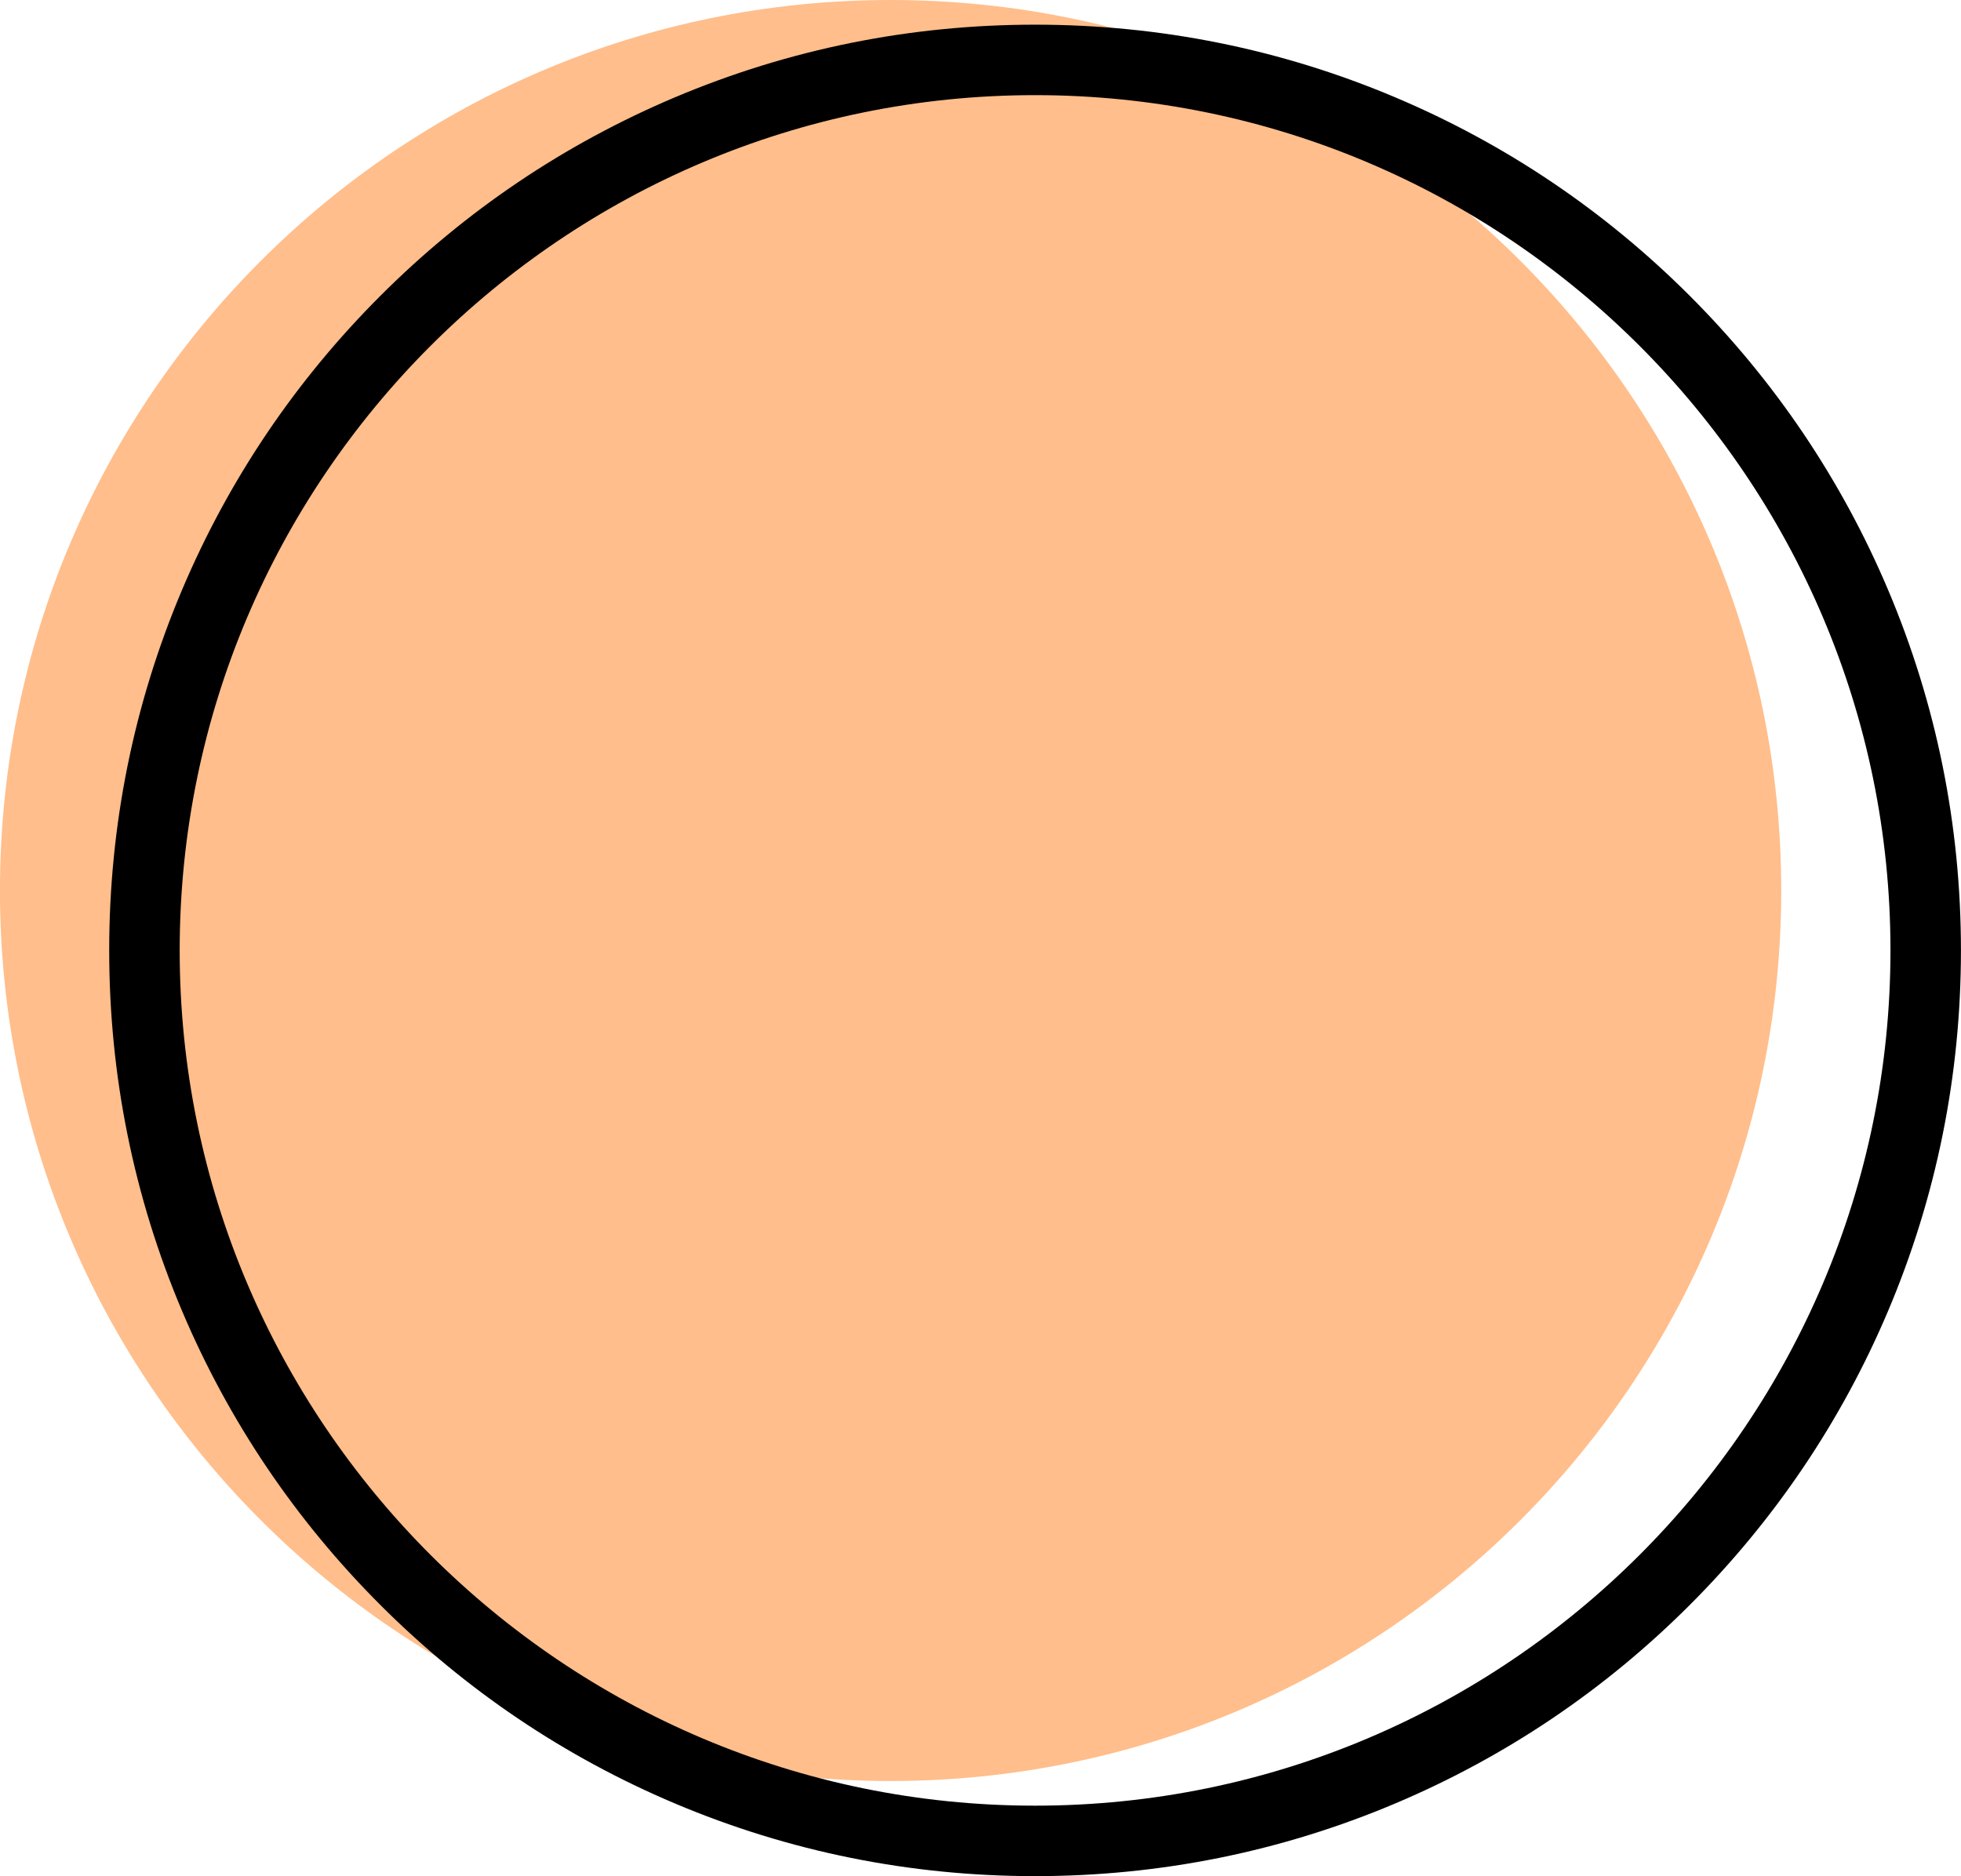 <?xml version="1.0" encoding="UTF-8"?>
<!DOCTYPE svg PUBLIC '-//W3C//DTD SVG 1.0//EN'
          'http://www.w3.org/TR/2001/REC-SVG-20010904/DTD/svg10.dtd'>
<svg height="2034.4" preserveAspectRatio="xMidYMid meet" version="1.0" viewBox="937.0 982.8 2126.1 2034.4" width="2126.1" xmlns="http://www.w3.org/2000/svg" xmlns:xlink="http://www.w3.org/1999/xlink" zoomAndPan="magnify"
><g
  ><g id="change1_1"
    ><path d="M 1902.578 2914.039 C 1369.281 2914.039 936.957 2481.719 936.957 1948.422 C 936.957 1415.129 1369.281 982.809 1902.578 982.809 C 2435.871 982.809 2868.191 1415.129 2868.191 1948.422 C 2868.191 2481.719 2435.871 2914.039 1902.578 2914.039" fill="#ffbe8b"
    /></g
    ><g id="change2_1"
    ><path d="M 2059.219 1085.961 C 1547.84 1085.961 1131.809 1501.988 1131.809 2013.371 C 1131.809 2524.75 1547.84 2940.781 2059.219 2940.781 C 2570.602 2940.781 2986.629 2524.75 2986.629 2013.371 C 2986.629 1501.988 2570.602 1085.961 2059.219 1085.961 Z M 2059.219 3017.199 C 1923.719 3017.199 1792.25 2990.648 1668.469 2938.289 C 1548.93 2887.73 1441.578 2815.359 1349.41 2723.18 C 1257.23 2631 1184.859 2523.66 1134.289 2404.121 C 1081.941 2280.34 1055.398 2148.871 1055.398 2013.371 C 1055.398 1877.871 1081.941 1746.41 1134.289 1622.629 C 1184.859 1503.09 1257.23 1395.738 1349.41 1303.559 C 1441.578 1211.379 1548.93 1139.012 1668.469 1088.449 C 1792.25 1036.09 1923.719 1009.551 2059.219 1009.551 C 2194.719 1009.551 2326.18 1036.09 2449.961 1088.449 C 2569.5 1139.012 2676.852 1211.379 2769.031 1303.559 C 2861.199 1395.738 2933.578 1503.09 2984.141 1622.629 C 3036.488 1746.41 3063.039 1877.871 3063.039 2013.371 C 3063.039 2148.871 3036.488 2280.34 2984.141 2404.121 C 2933.578 2523.66 2861.199 2631 2769.031 2723.18 C 2676.852 2815.359 2569.5 2887.73 2449.961 2938.289 C 2326.18 2990.648 2194.719 3017.199 2059.219 3017.199"
    /></g
  ></g
></svg
>
